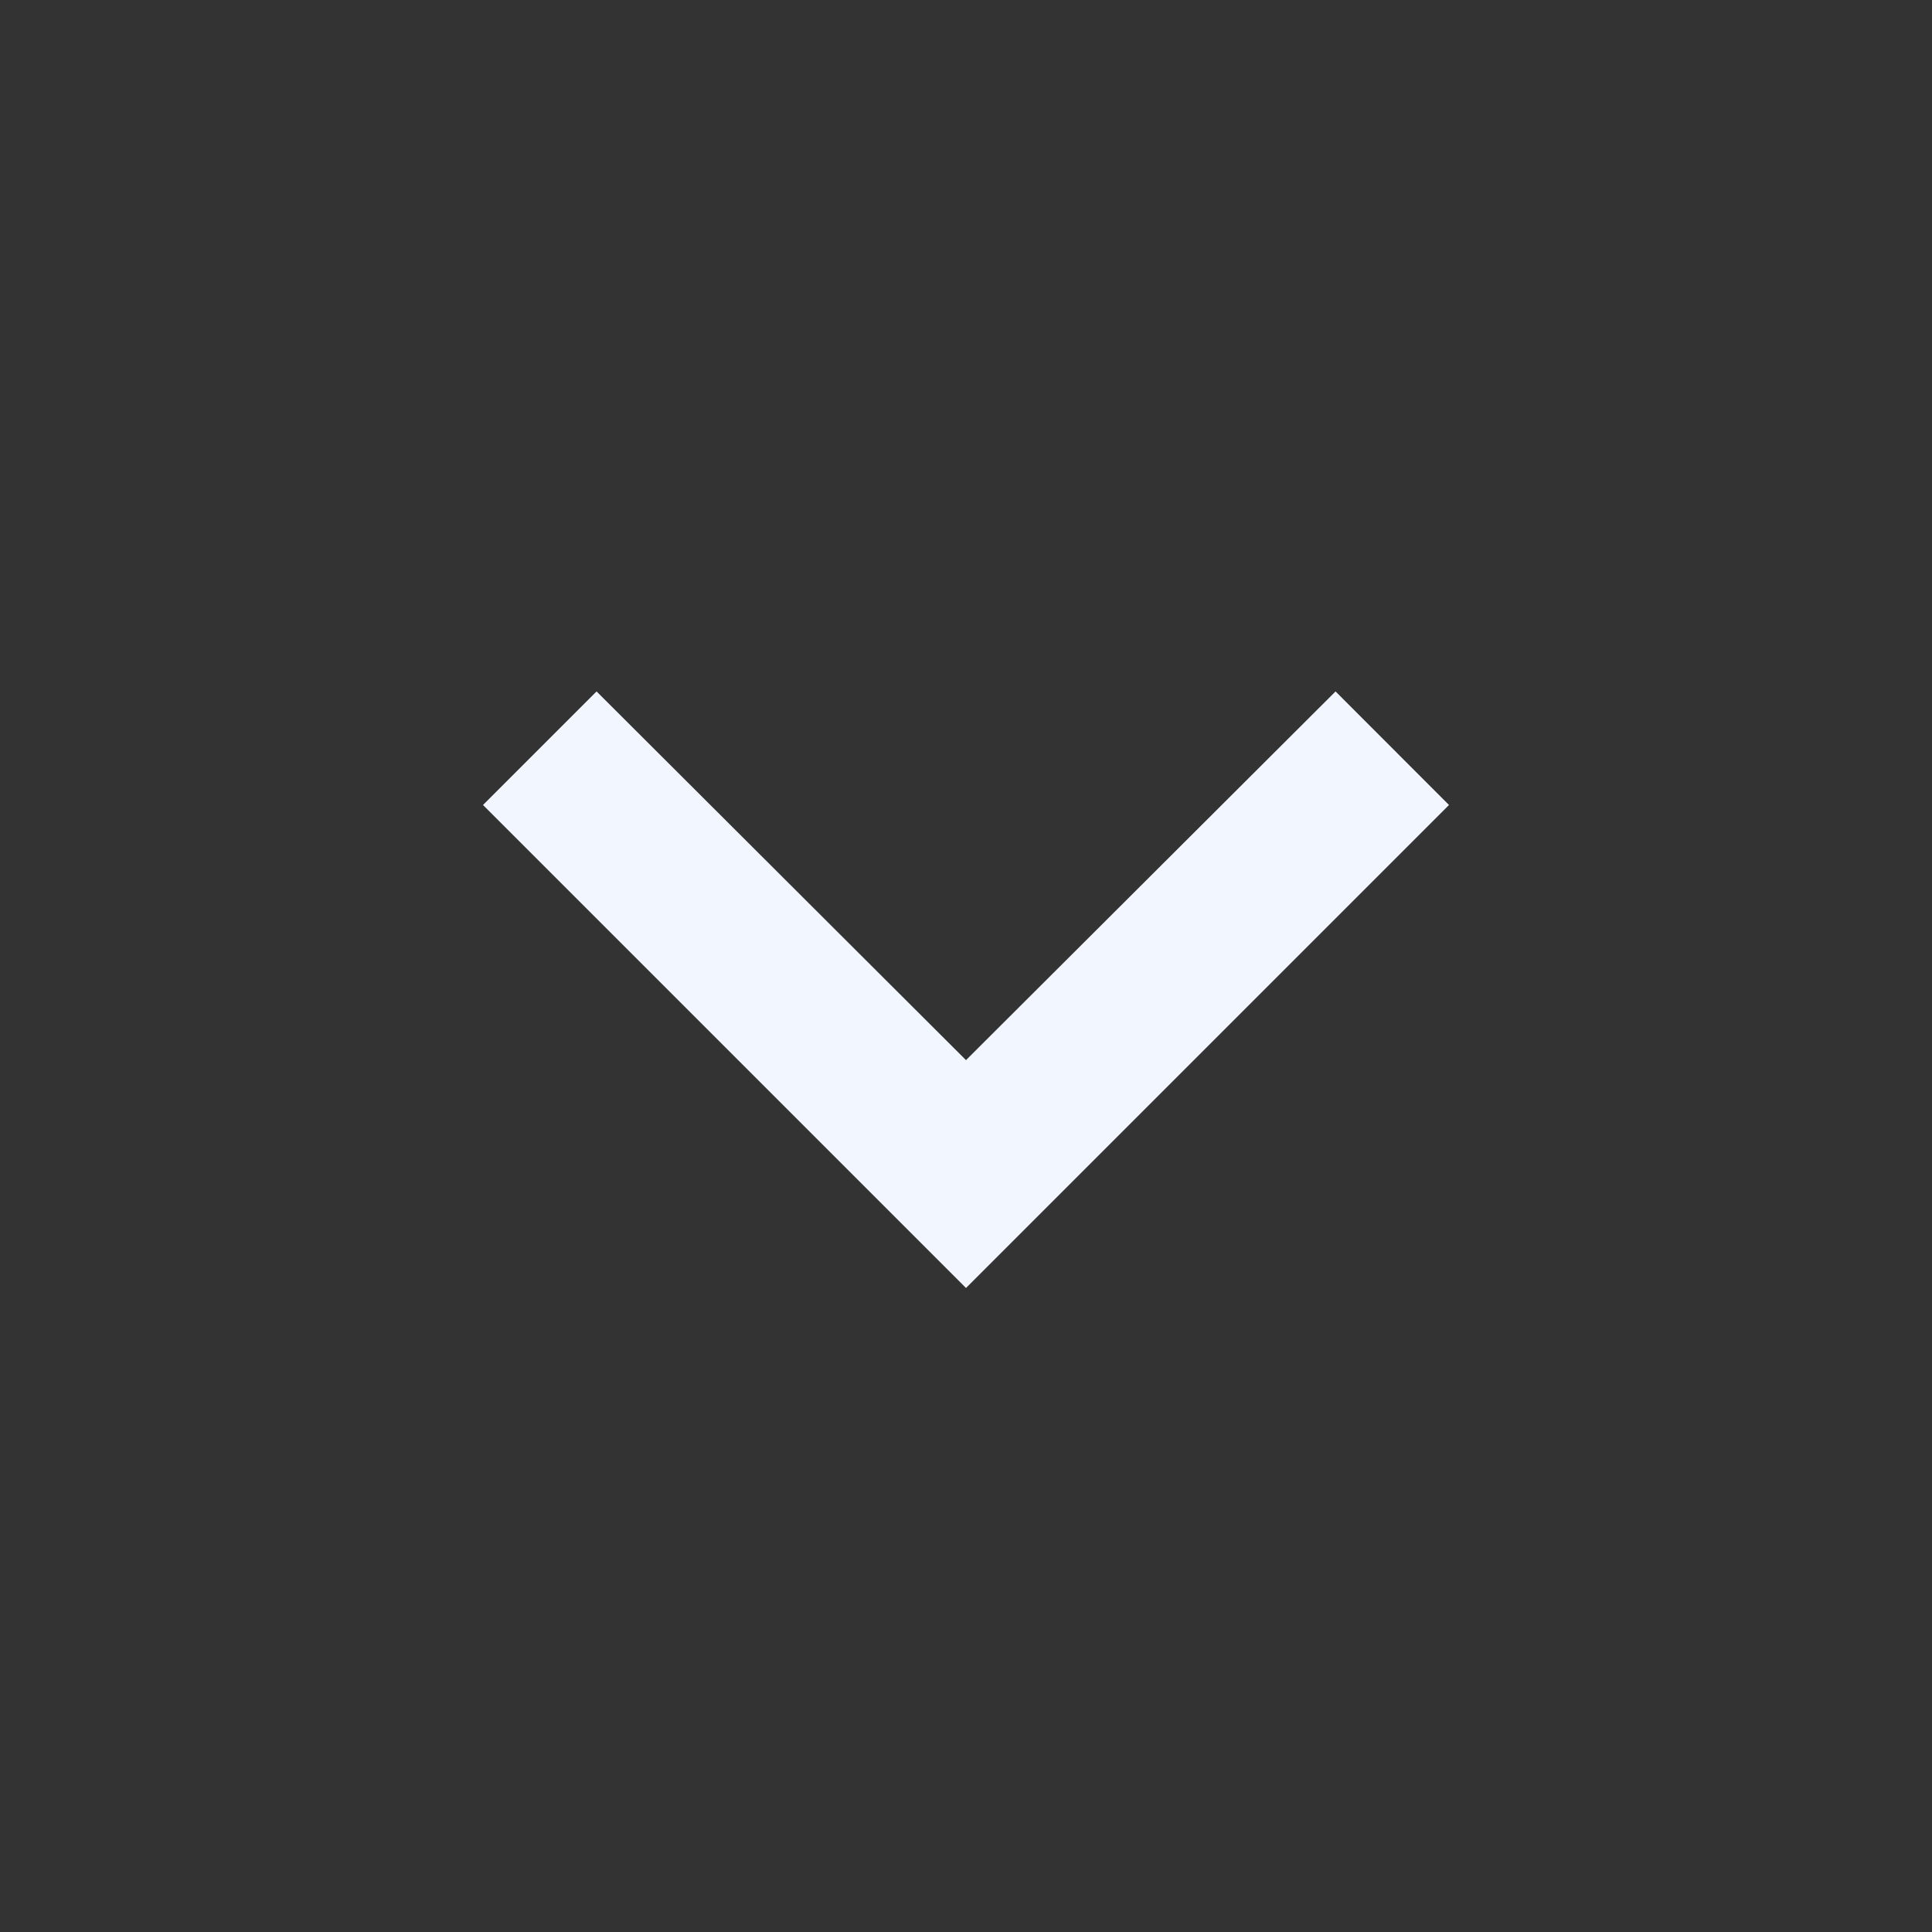 <svg width="18" height="18" viewBox="0 0 18 18" fill="none" xmlns="http://www.w3.org/2000/svg">
<rect x="0" y="0" width="18" height="18" fill="#333333" stroke="none"/>
<path d="M5.558 6.442L9 9.877L12.443 6.442L13.5 7.5L9 12L4.5 7.5L5.558 6.442Z" fill="#F2F7FF"/>
</svg>
